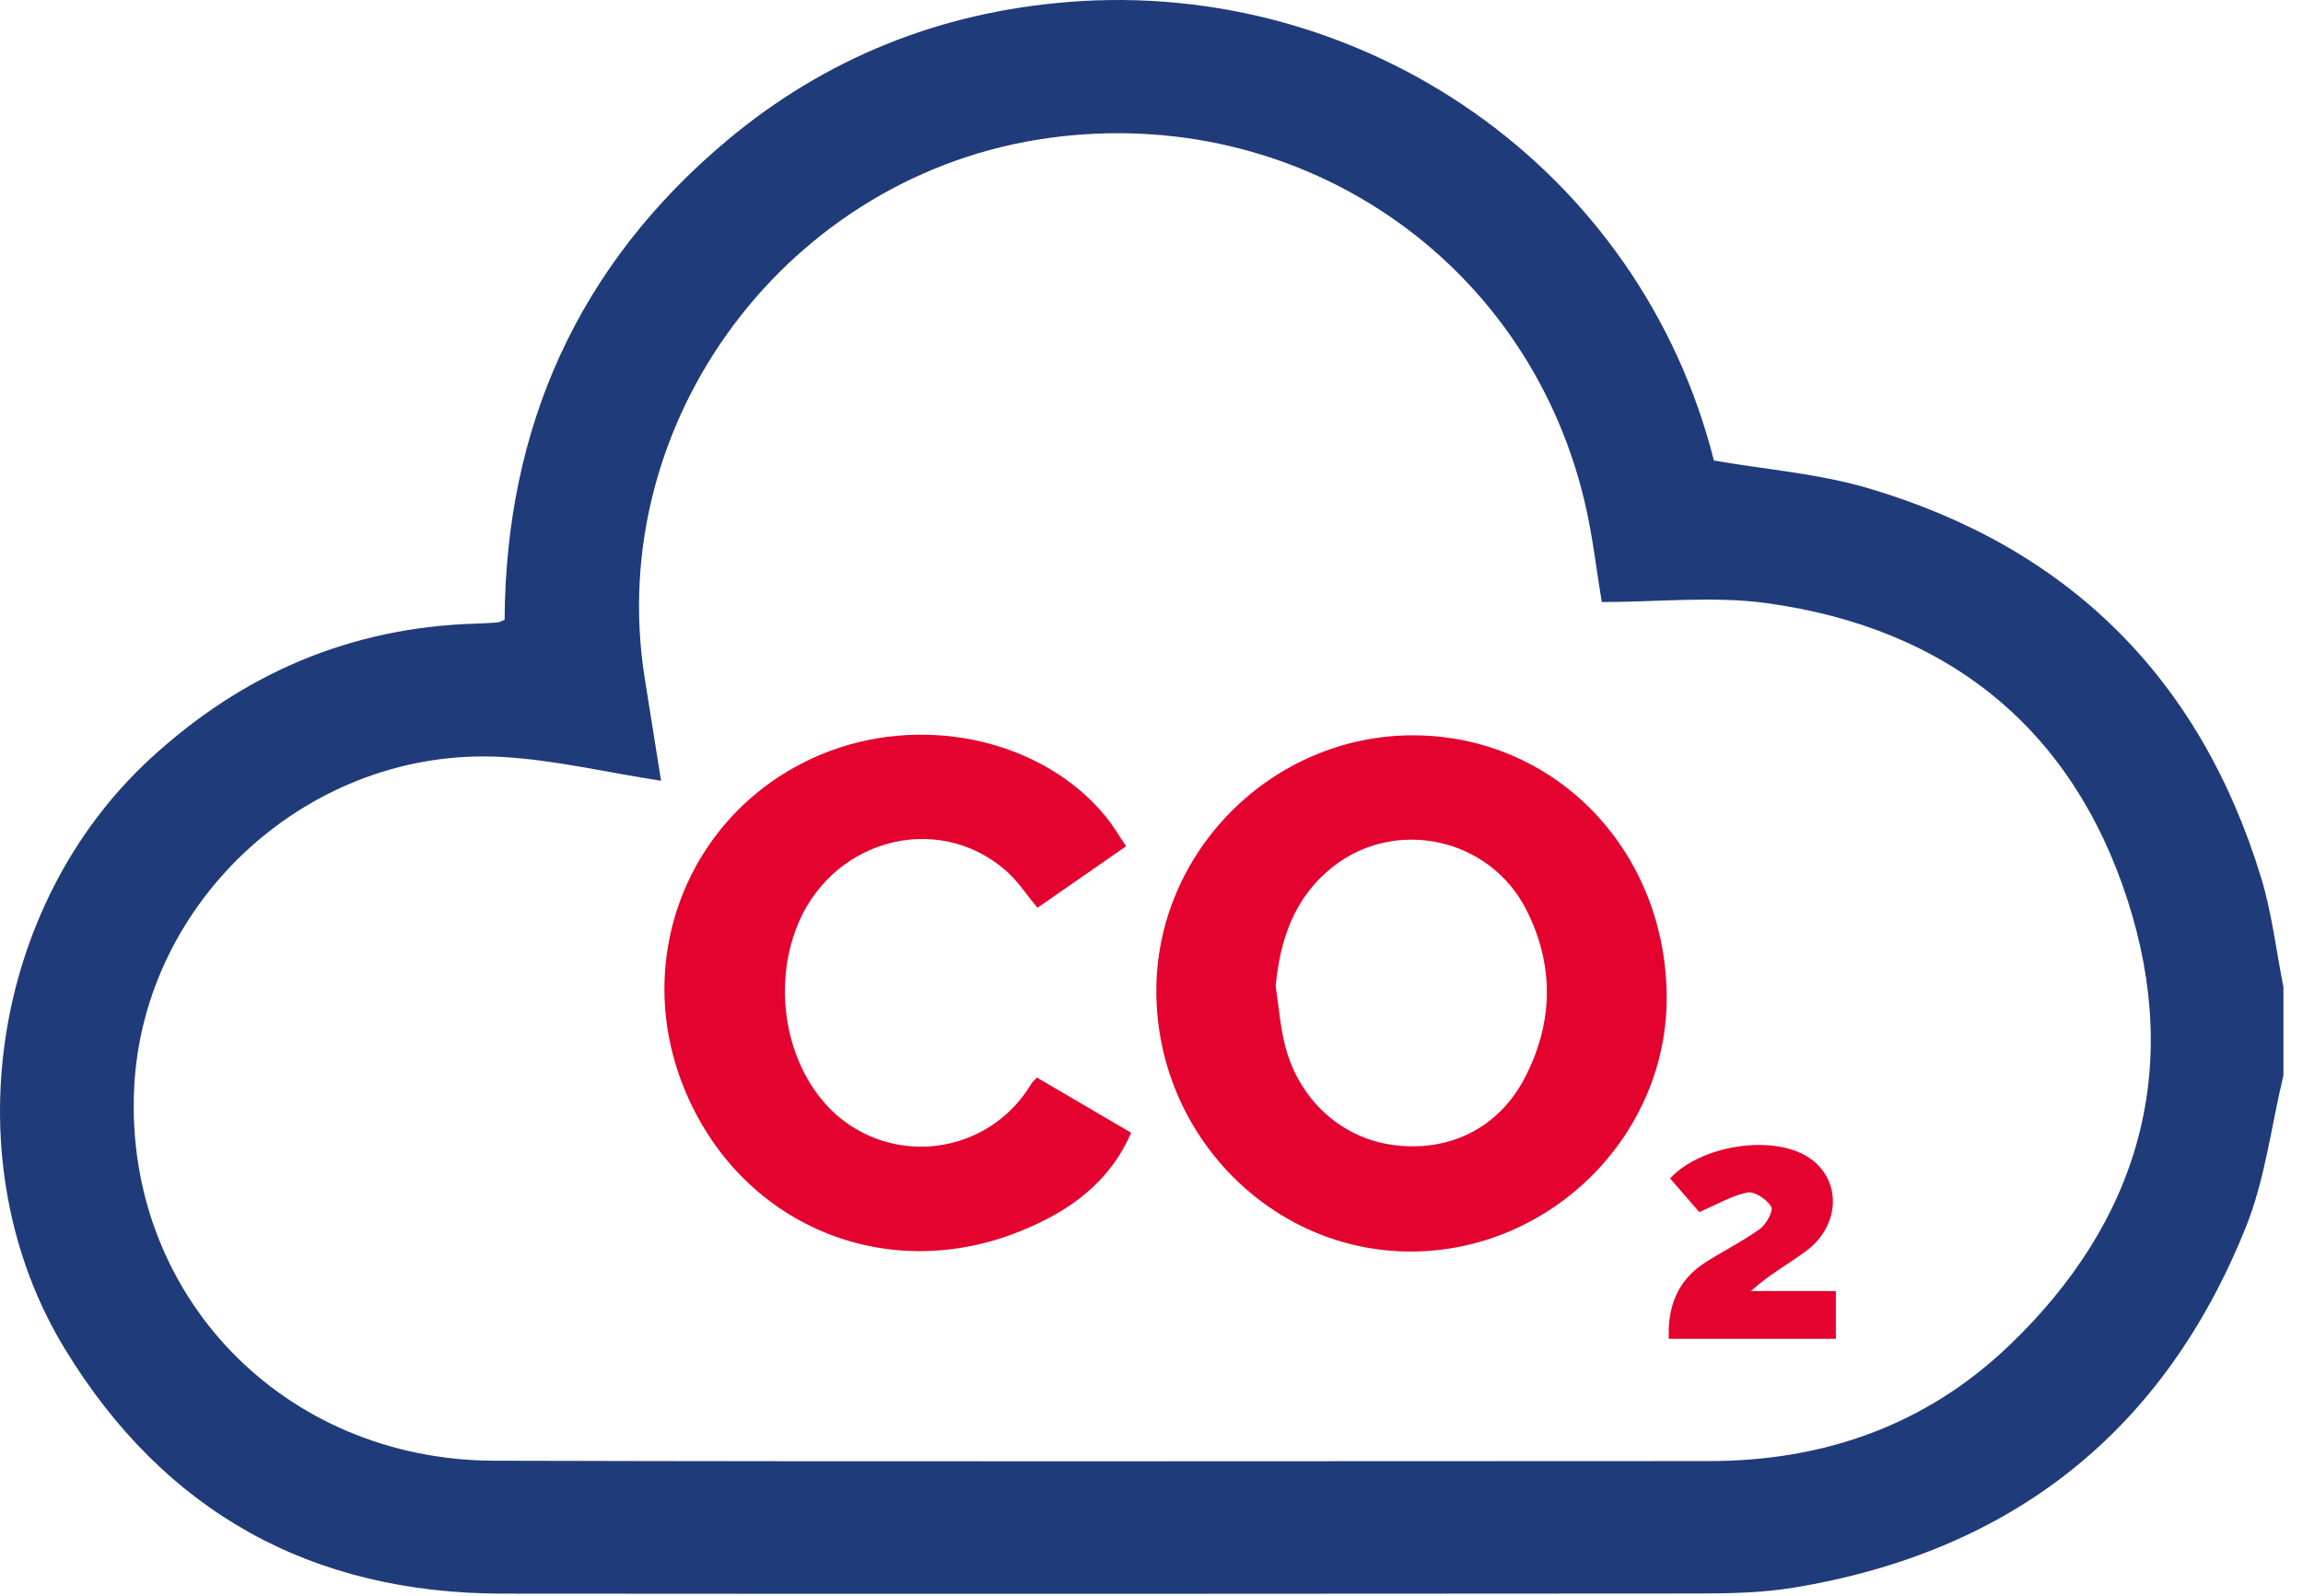 <?xml version="1.0" encoding="UTF-8"?>
<svg xmlns="http://www.w3.org/2000/svg" width="88" height="61" viewBox="0 0 88 61" fill="none">
  <path d="M87.252 41.105C86.787 43.04 86.552 45.067 85.819 46.897C82.697 54.694 76.893 59.309 68.528 60.684C67.36 60.875 66.153 60.904 64.964 60.906C49.713 60.919 34.46 60.924 19.208 60.911C11.874 60.904 6.267 57.778 2.478 51.557C-1.836 44.472 -0.371 34.627 5.743 28.997C9.254 25.764 13.361 23.982 18.168 23.836C18.452 23.828 18.735 23.811 19.019 23.79C19.072 23.787 19.123 23.753 19.282 23.69C19.323 16.353 22.072 10.151 27.786 5.364C31.533 2.224 35.916 0.47 40.807 0.077C52.085 -0.831 62.657 6.392 65.49 17.602C67.485 17.947 69.488 18.102 71.372 18.656C79.051 20.921 84.067 25.929 86.394 33.527C86.811 34.886 86.973 36.323 87.252 37.723V41.102V41.105ZM61.206 23.009C60.998 21.777 60.851 20.404 60.526 19.074C58.281 9.837 49.593 3.979 40.111 5.269C30.141 6.625 23.073 16.05 24.634 25.912C24.842 27.232 25.054 28.552 25.26 29.843C23.172 29.52 21.2 29.047 19.205 28.933C11.891 28.515 5.458 34.364 5.125 41.615C4.763 49.488 10.823 55.809 18.892 55.831C34.369 55.873 49.846 55.843 65.323 55.844C69.717 55.844 73.605 54.458 76.768 51.432C81.727 46.687 83.397 40.898 81.293 34.391C79.171 27.83 74.413 24.002 67.509 23.053C65.484 22.775 63.385 23.011 61.206 23.011V23.009Z" fill="#203B79"></path>
  <path d="M53.999 28.105C59.373 28.116 63.58 32.412 63.685 37.952C63.788 43.337 59.293 47.819 53.931 47.836C48.601 47.851 44.216 43.396 44.185 37.931C44.154 32.561 48.613 28.098 54.001 28.105H53.999ZM48.746 37.689C48.859 38.436 48.914 39.197 49.095 39.927C49.616 42.025 51.252 43.506 53.251 43.766C55.381 44.042 57.266 43.121 58.269 41.186C59.358 39.082 59.396 36.894 58.323 34.774C56.926 32.014 53.316 31.236 50.915 33.142C49.464 34.295 48.916 35.889 48.746 37.687V37.689Z" fill="#E4022E"></path>
  <path d="M39.622 41.185C40.835 41.895 42.001 42.579 43.222 43.296C42.383 45.221 40.855 46.294 39.028 47.041C33.801 49.178 28.204 46.785 26.109 41.519C24.046 36.335 26.565 30.607 31.748 28.691C35.505 27.303 39.894 28.343 42.237 31.192C42.518 31.534 42.742 31.921 43.031 32.344C41.858 33.159 40.749 33.929 39.644 34.696C39.228 34.2 38.889 33.669 38.432 33.273C35.759 30.95 31.647 32.131 30.397 35.559C29.388 38.328 30.327 41.627 32.532 43.044C34.873 44.548 37.972 43.823 39.4 41.435C39.441 41.366 39.509 41.312 39.622 41.185Z" fill="#E4022E"></path>
  <path d="M64.934 46.329C64.606 45.953 64.208 45.494 63.815 45.041C64.993 43.77 67.683 43.364 69.051 44.201C70.371 45.011 70.373 46.809 69.013 47.815C68.339 48.315 67.591 48.722 66.904 49.346H70.151V51.172H63.767C63.716 49.928 64.106 48.93 65.156 48.256C65.844 47.814 66.587 47.449 67.248 46.971C67.492 46.795 67.772 46.28 67.68 46.123C67.519 45.846 67.044 45.526 66.773 45.58C66.165 45.701 65.601 46.039 64.935 46.326L64.934 46.329Z" fill="#E4022E"></path>
</svg>
